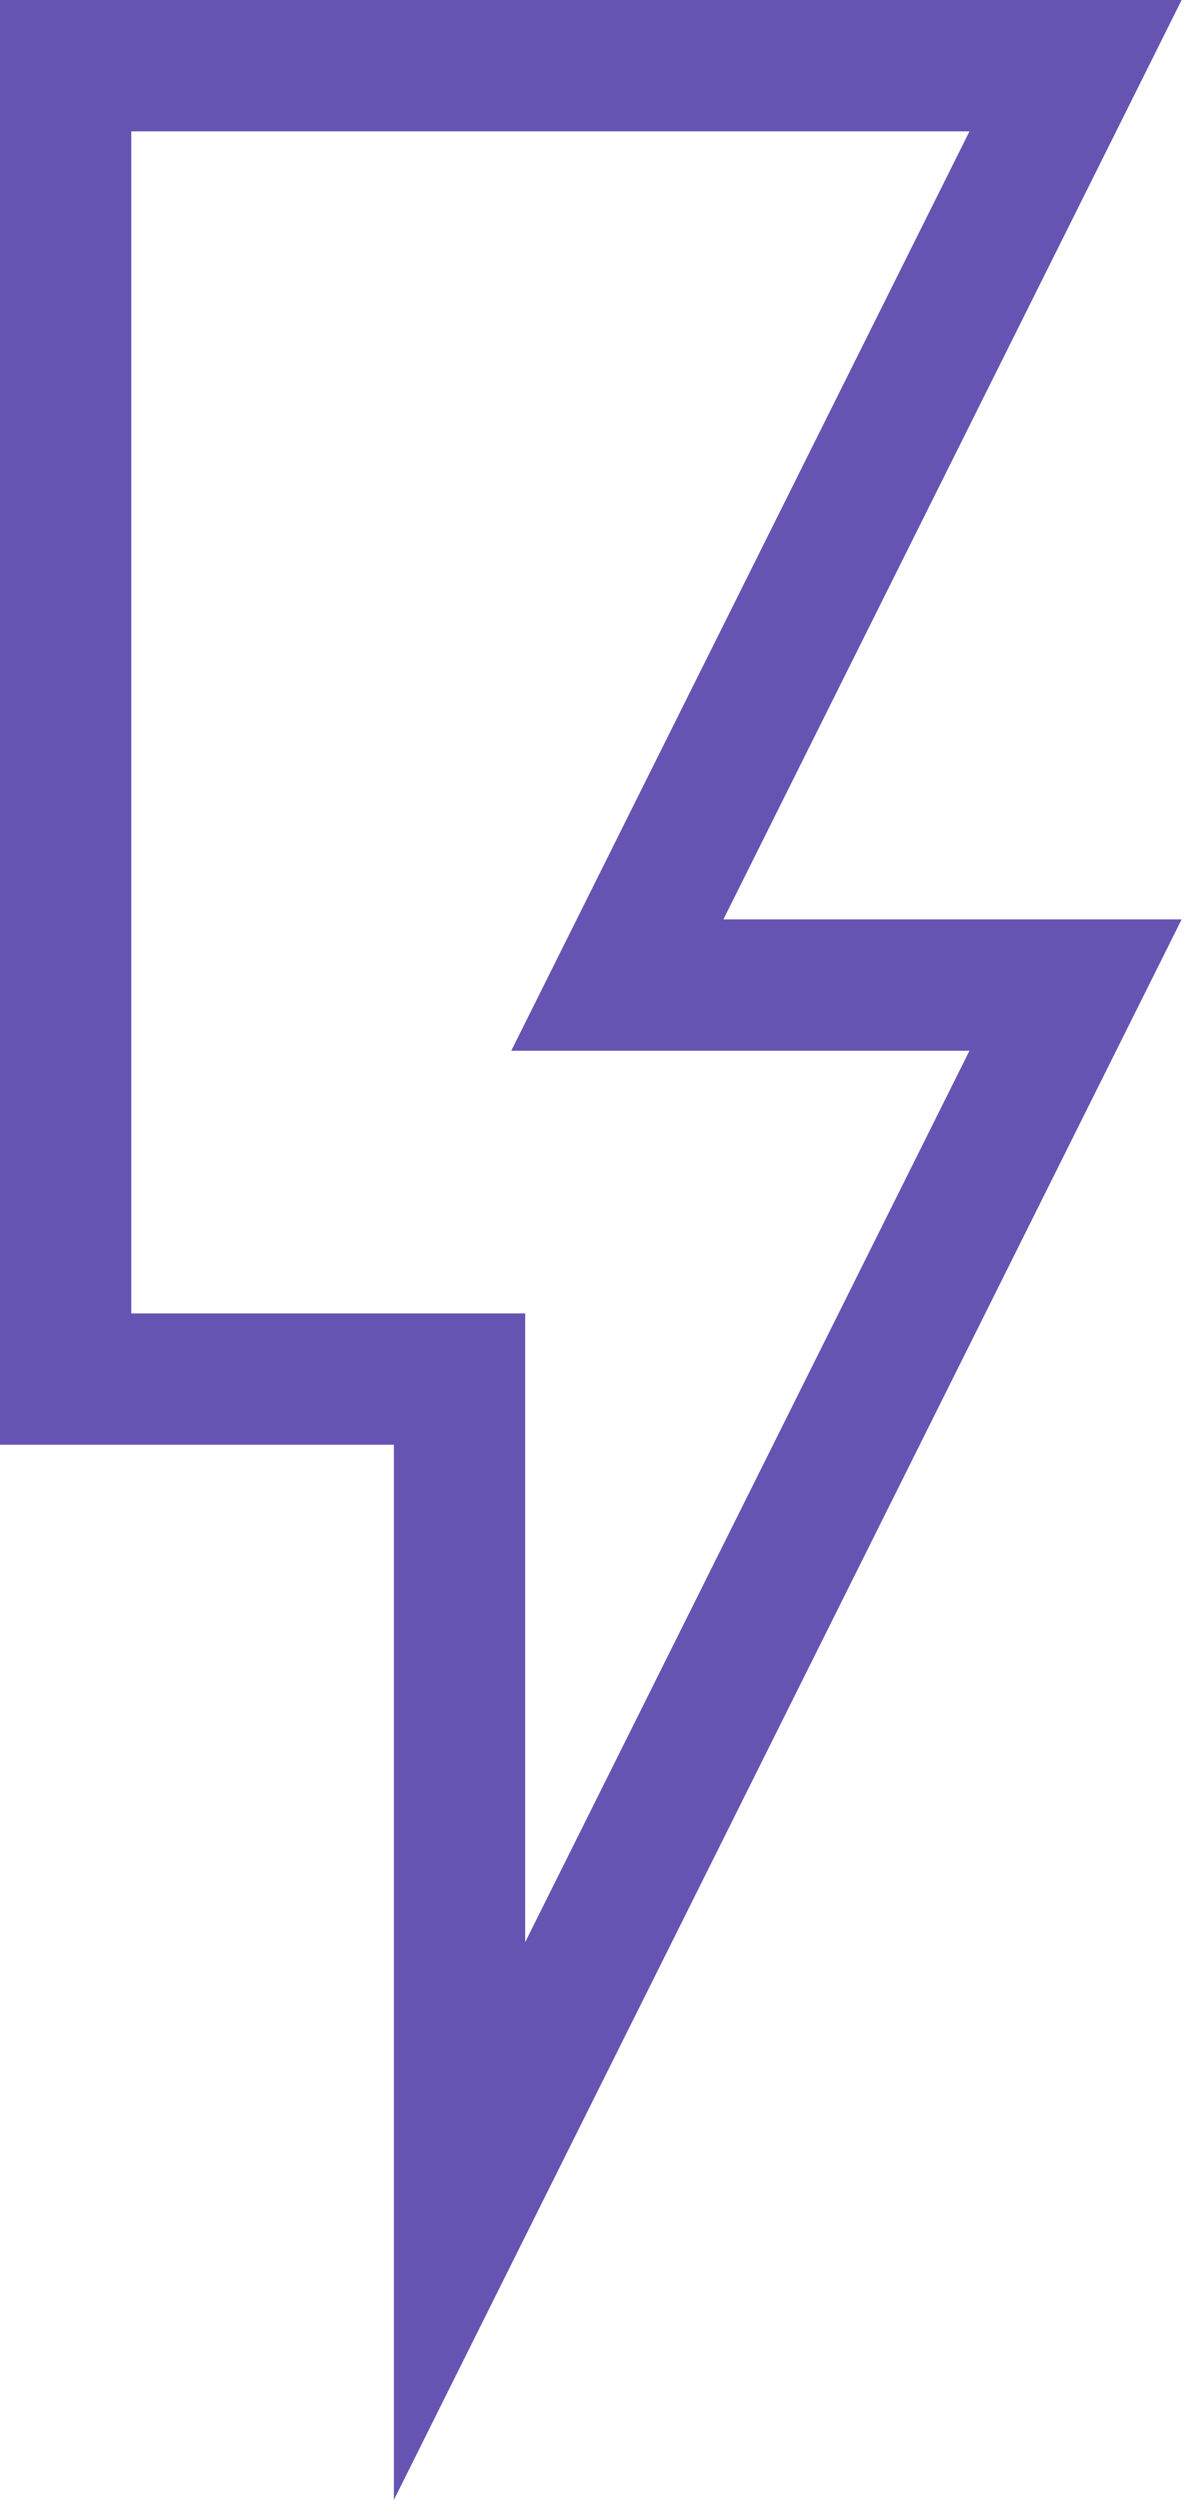 <svg width="28" height="59" viewBox="0 0 28 59" fill="none" xmlns="http://www.w3.org/2000/svg">
<path d="M27.897 0L17.079 21.698H27.897L9.299 59V34.097H0V0H27.897ZM12.07 24.798L22.888 3.1H3.1V30.997H12.399V45.836L22.888 24.798H12.07Z" fill="#6754B2"/>
</svg>
